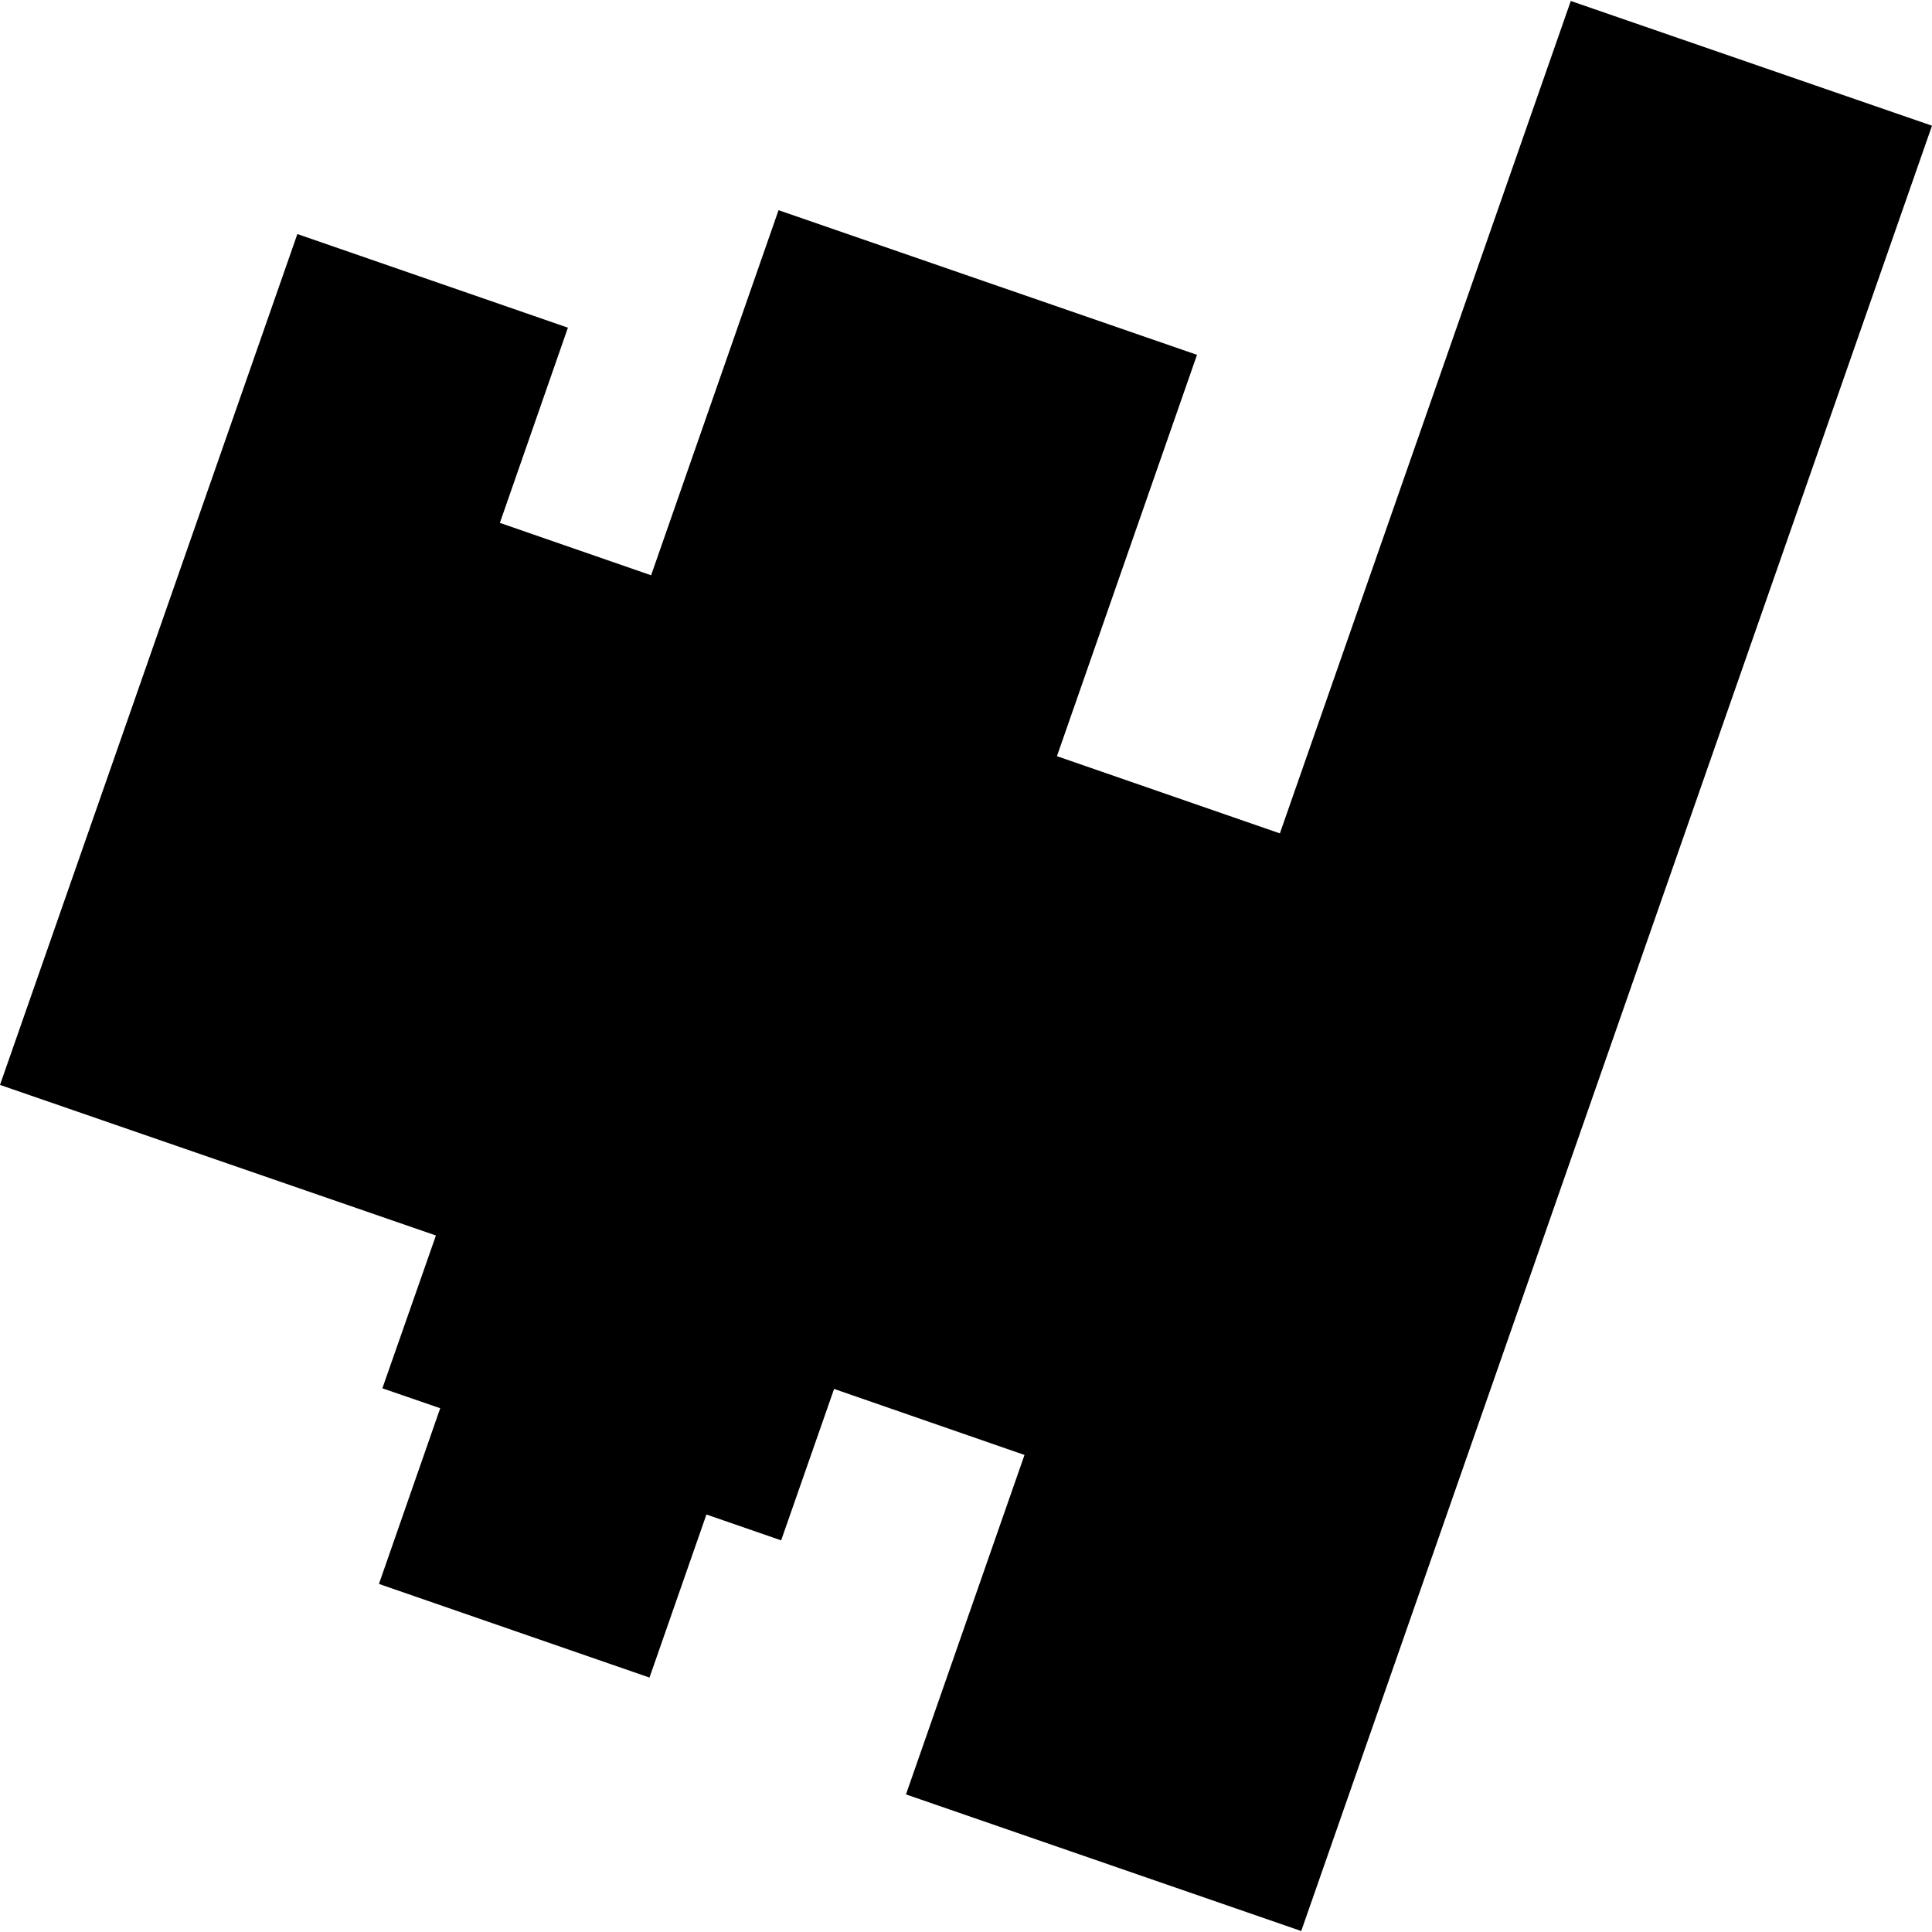<?xml version="1.0" encoding="utf-8" standalone="no"?>
<!DOCTYPE svg PUBLIC "-//W3C//DTD SVG 1.1//EN"
  "http://www.w3.org/Graphics/SVG/1.1/DTD/svg11.dtd">
<!-- Created with matplotlib (https://matplotlib.org/) -->
<svg height="288pt" version="1.1" viewBox="0 0 288 288" width="288pt" xmlns="http://www.w3.org/2000/svg" xmlns:xlink="http://www.w3.org/1999/xlink">
 <defs>
  <style type="text/css">
*{stroke-linecap:butt;stroke-linejoin:round;}
  </style>
 </defs>
 <g id="figure_1">
  <g id="patch_1">
   <path d="M 0 288 
L 288 288 
L 288 0 
L 0 0 
z
" style="fill:none;opacity:0;"/>
  </g>
  <g id="axes_1">
   <g id="PatchCollection_1">
    <path clip-path="url(#pabf2bccdd1)" d="M 234.154 0.146 
L 288 18.74 
L 193.973 287.854 
L 135.052 267.49 
L 152.72 216.887 
L 124.337 207.044 
L 116.445 229.619 
L 105.307 225.765 
L 96.818 250.072 
L 56.49 236.114 
L 65.622 209.921 
L 56.999 206.952 
L 64.983 184.174 
L 0 161.726 
L 44.328 34.889 
L 84.657 48.847 
L 74.515 77.944 
L 97.059 85.756 
L 116.057 31.332 
L 178.436 52.895 
L 157.556 112.721 
L 190.789 124.231 
L 234.154 0.146 
"/>
   </g>
  </g>
 </g>
 <defs>
  <clipPath id="pabf2bccdd1">
   <rect height="287.709" width="288" x="0" y="0.146"/>
  </clipPath>
 </defs>
</svg>
